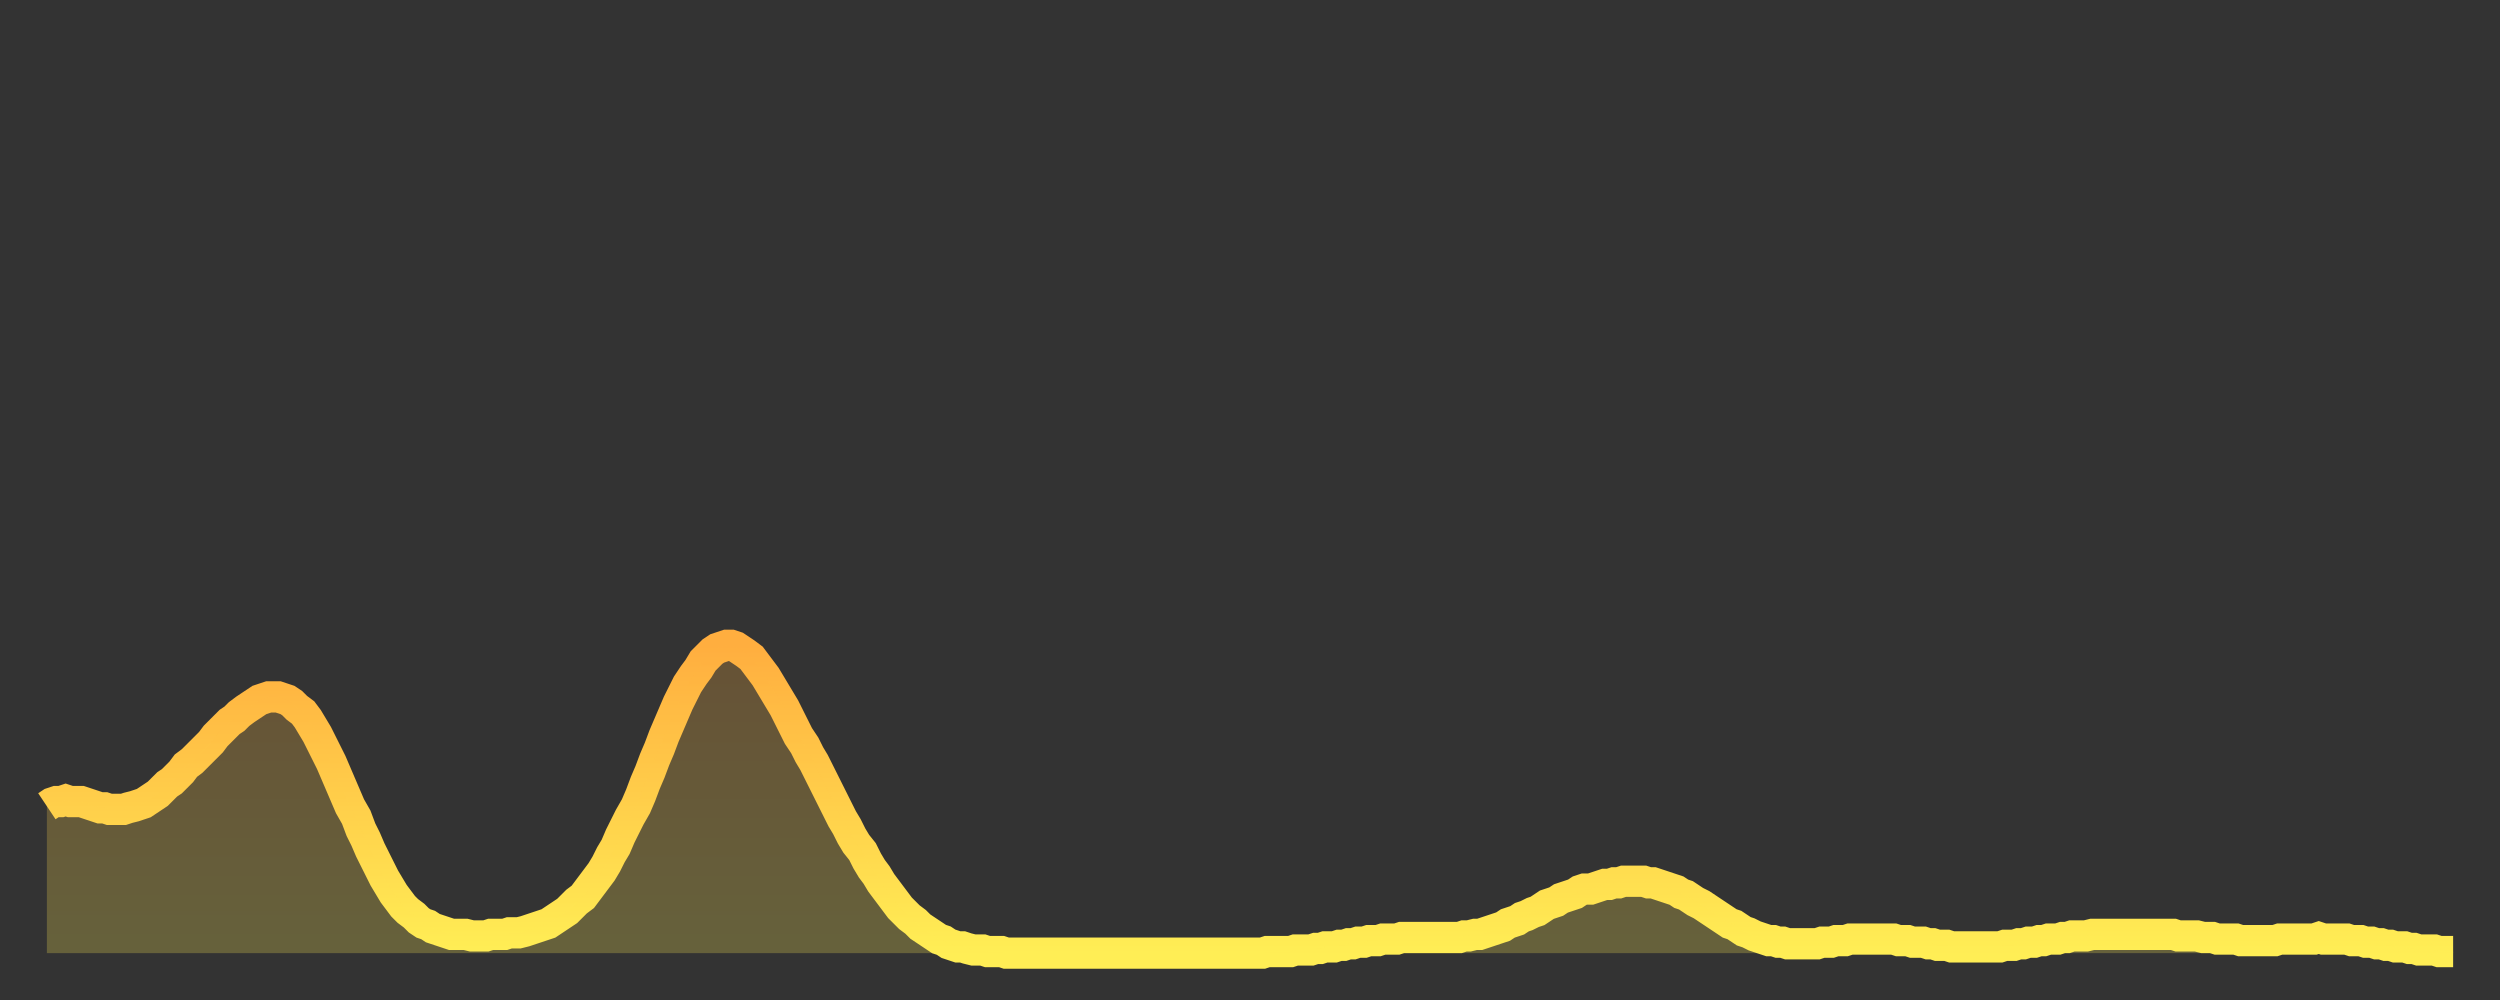 <?xml version="1.0" encoding="utf-8" ?>
<svg baseProfile="full" height="64" version="1.1" width="160" xmlns="http://www.w3.org/2000/svg" xmlns:ev="http://www.w3.org/2001/xml-events" xmlns:xlink="http://www.w3.org/1999/xlink"><rect width="100%" height="100%" fill="#333333" stroke="none"/><defs><linearGradient id="id590422" x1="0" x2="0" y1="0" y2="1"><stop offset="0%" stop-color="#ffae3f" /><stop offset="50%" stop-color="#ffce4a" /><stop offset="100%" stop-color="#ffee55" /></linearGradient></defs><g transform="translate(3,3)"><g><path d="M 0.0 48.6 0.3 48.4 0.6 48.3 0.9 48.3 1.2 48.2 1.5 48.3 1.9 48.3 2.2 48.3 2.5 48.4 2.8 48.5 3.1 48.6 3.4 48.7 3.7 48.7 4.0 48.8 4.3 48.8 4.6 48.8 4.9 48.8 5.2 48.7 5.6 48.6 5.9 48.5 6.2 48.4 6.5 48.2 6.8 48.0 7.1 47.8 7.4 47.5 7.7 47.2 8.0 47.0 8.3 46.7 8.6 46.4 8.9 46.0 9.3 45.7 9.6 45.4 9.9 45.1 10.2 44.8 10.5 44.5 10.8 44.1 11.1 43.8 11.4 43.5 11.7 43.2 12.0 43.0 12.3 42.7 12.7 42.4 13.0 42.2 13.3 42.0 13.6 41.8 13.9 41.7 14.2 41.6 14.5 41.6 14.8 41.6 15.1 41.7 15.4 41.8 15.7 42.0 16.0 42.3 16.4 42.6 16.7 43.0 17.0 43.5 17.3 44.0 17.6 44.6 17.9 45.2 18.2 45.8 18.5 46.5 18.8 47.2 19.1 47.9 19.4 48.6 19.8 49.3 20.1 50.1 20.4 50.7 20.7 51.4 21.0 52.0 21.3 52.6 21.6 53.2 21.9 53.7 22.2 54.2 22.5 54.6 22.8 55.0 23.1 55.3 23.5 55.6 23.8 55.9 24.1 56.1 24.4 56.2 24.7 56.4 25.0 56.5 25.3 56.6 25.6 56.7 25.9 56.8 26.2 56.8 26.5 56.8 26.8 56.8 27.2 56.9 27.5 56.9 27.8 56.9 28.1 56.9 28.4 56.8 28.7 56.8 29.0 56.8 29.3 56.8 29.6 56.7 29.9 56.7 30.2 56.7 30.6 56.6 30.9 56.5 31.2 56.4 31.5 56.3 31.8 56.2 32.1 56.1 32.4 55.9 32.7 55.7 33.0 55.5 33.3 55.3 33.6 55.0 33.9 54.7 34.3 54.4 34.6 54.0 34.9 53.6 35.2 53.2 35.5 52.8 35.8 52.3 36.1 51.7 36.4 51.2 36.7 50.5 37.0 49.9 37.3 49.3 37.7 48.6 38.0 47.9 38.3 47.1 38.6 46.4 38.9 45.6 39.2 44.9 39.5 44.1 39.8 43.4 40.1 42.7 40.4 42.0 40.7 41.4 41.0 40.8 41.4 40.2 41.7 39.8 42.0 39.3 42.3 39.0 42.6 38.7 42.9 38.5 43.2 38.4 43.5 38.3 43.8 38.3 44.1 38.4 44.4 38.6 44.7 38.8 45.1 39.1 45.4 39.5 45.7 39.9 46.0 40.3 46.3 40.8 46.6 41.3 46.9 41.8 47.2 42.3 47.5 42.9 47.8 43.5 48.1 44.1 48.5 44.7 48.8 45.3 49.1 45.8 49.4 46.4 49.7 47.0 50.0 47.6 50.3 48.2 50.6 48.8 50.9 49.4 51.2 49.9 51.5 50.5 51.8 51.0 52.2 51.5 52.5 52.1 52.8 52.6 53.1 53.0 53.4 53.5 53.7 53.9 54.0 54.3 54.3 54.7 54.6 55.1 54.9 55.4 55.2 55.7 55.6 56.0 55.9 56.3 56.2 56.5 56.5 56.7 56.8 56.9 57.1 57.1 57.4 57.2 57.7 57.4 58.0 57.5 58.3 57.6 58.6 57.6 58.9 57.7 59.3 57.8 59.6 57.8 59.9 57.8 60.2 57.9 60.5 57.9 60.8 57.9 61.1 57.9 61.4 58.0 61.7 58.0 62.0 58.0 62.3 58.0 62.6 58.0 63.0 58.0 63.3 58.0 63.6 58.0 63.9 58.0 64.2 58.0 64.5 58.0 64.8 58.0 65.1 58.0 65.4 58.0 65.7 58.0 66.0 58.0 66.4 58.0 66.7 58.0 67.0 58.0 67.3 58.0 67.6 58.0 67.9 58.0 68.2 58.0 68.5 58.0 68.8 58.0 69.1 58.0 69.4 58.0 69.7 58.0 70.1 58.0 70.4 58.0 70.7 58.0 71.0 58.0 71.3 58.0 71.6 58.0 71.9 58.0 72.2 58.0 72.5 58.0 72.8 58.0 73.1 58.0 73.5 58.0 73.8 58.0 74.1 58.0 74.4 58.0 74.7 58.0 75.0 58.0 75.3 58.0 75.6 58.0 75.9 58.0 76.2 58.0 76.5 58.0 76.8 58.0 77.2 58.0 77.5 58.0 77.8 58.0 78.1 57.9 78.4 57.9 78.7 57.9 79.0 57.9 79.3 57.9 79.6 57.9 79.9 57.8 80.2 57.8 80.5 57.8 80.9 57.8 81.2 57.7 81.5 57.7 81.8 57.6 82.1 57.6 82.4 57.6 82.7 57.5 83.0 57.5 83.3 57.4 83.6 57.4 83.9 57.3 84.3 57.3 84.6 57.2 84.9 57.2 85.2 57.2 85.5 57.1 85.8 57.1 86.1 57.1 86.4 57.1 86.7 57.0 87.0 57.0 87.3 57.0 87.6 57.0 88.0 57.0 88.3 57.0 88.6 57.0 88.9 57.0 89.2 57.0 89.5 57.0 89.8 57.0 90.1 57.0 90.4 57.0 90.7 56.9 91.0 56.9 91.4 56.8 91.7 56.8 92.0 56.7 92.3 56.6 92.6 56.5 92.9 56.4 93.2 56.3 93.5 56.1 93.8 56.0 94.1 55.9 94.4 55.7 94.7 55.6 95.1 55.4 95.4 55.3 95.7 55.1 96.0 54.9 96.3 54.8 96.6 54.7 96.9 54.5 97.2 54.4 97.5 54.3 97.8 54.2 98.1 54.0 98.4 53.9 98.8 53.9 99.1 53.8 99.4 53.7 99.7 53.6 100.0 53.6 100.3 53.5 100.6 53.5 100.9 53.4 101.2 53.4 101.5 53.4 101.8 53.4 102.2 53.4 102.5 53.5 102.8 53.5 103.1 53.6 103.4 53.7 103.7 53.8 104.0 53.9 104.3 54.0 104.6 54.2 104.9 54.3 105.2 54.5 105.5 54.7 105.9 54.9 106.2 55.1 106.5 55.3 106.8 55.5 107.1 55.7 107.4 55.9 107.7 56.1 108.0 56.2 108.3 56.4 108.6 56.6 108.9 56.7 109.3 56.9 109.6 57.0 109.9 57.1 110.2 57.2 110.5 57.2 110.8 57.3 111.1 57.3 111.4 57.4 111.7 57.4 112.0 57.4 112.3 57.4 112.6 57.4 113.0 57.4 113.3 57.4 113.6 57.3 113.9 57.3 114.2 57.3 114.5 57.2 114.8 57.2 115.1 57.2 115.4 57.1 115.7 57.1 116.0 57.1 116.3 57.1 116.7 57.1 117.0 57.1 117.3 57.1 117.6 57.1 117.9 57.1 118.2 57.1 118.5 57.2 118.8 57.2 119.1 57.2 119.4 57.3 119.7 57.3 120.1 57.3 120.4 57.4 120.7 57.4 121.0 57.5 121.3 57.5 121.6 57.5 121.9 57.6 122.2 57.6 122.5 57.6 122.8 57.6 123.1 57.6 123.4 57.6 123.8 57.6 124.1 57.6 124.4 57.6 124.7 57.6 125.0 57.6 125.3 57.5 125.6 57.5 125.9 57.5 126.2 57.4 126.5 57.4 126.8 57.3 127.2 57.3 127.5 57.2 127.8 57.2 128.1 57.1 128.4 57.1 128.7 57.1 129.0 57.0 129.3 57.0 129.6 56.9 129.9 56.9 130.2 56.9 130.5 56.9 130.9 56.8 131.2 56.8 131.5 56.8 131.8 56.8 132.1 56.8 132.4 56.8 132.7 56.8 133.0 56.8 133.3 56.8 133.6 56.8 133.9 56.8 134.2 56.8 134.6 56.8 134.9 56.8 135.2 56.8 135.5 56.8 135.8 56.8 136.1 56.8 136.4 56.9 136.7 56.9 137.0 56.9 137.3 56.9 137.6 56.9 138.0 57.0 138.3 57.0 138.6 57.0 138.9 57.1 139.2 57.1 139.5 57.1 139.8 57.1 140.1 57.1 140.4 57.2 140.7 57.2 141.0 57.2 141.3 57.2 141.7 57.2 142.0 57.2 142.3 57.2 142.6 57.2 142.9 57.1 143.2 57.1 143.5 57.1 143.8 57.1 144.1 57.1 144.4 57.1 144.7 57.1 145.1 57.1 145.4 57.0 145.7 57.1 146.0 57.1 146.3 57.1 146.6 57.1 146.9 57.1 147.2 57.1 147.5 57.2 147.8 57.2 148.1 57.2 148.4 57.3 148.8 57.3 149.1 57.4 149.4 57.4 149.7 57.5 150.0 57.5 150.3 57.6 150.6 57.6 150.9 57.6 151.2 57.7 151.5 57.7 151.8 57.8 152.1 57.8 152.5 57.8 152.8 57.8 153.1 57.9 153.4 57.9 153.7 57.9 154.0 57.9" fill="none" id="graph-curve" opacity="1" stroke="url(#id590422)" stroke-width="2" /><path d="M 0 58 L 0.0 48.6 0.3 48.4 0.6 48.3 0.9 48.3 1.2 48.2 1.5 48.3 1.9 48.3 2.2 48.3 2.5 48.4 2.8 48.5 3.1 48.6 3.4 48.7 3.7 48.7 4.0 48.8 4.3 48.8 4.6 48.8 4.9 48.8 5.2 48.7 5.6 48.6 5.9 48.5 6.2 48.4 6.5 48.2 6.8 48.0 7.1 47.8 7.4 47.5 7.7 47.2 8.0 47.0 8.3 46.7 8.6 46.4 8.9 46.0 9.3 45.7 9.6 45.4 9.9 45.1 10.2 44.8 10.5 44.5 10.8 44.1 11.1 43.8 11.4 43.5 11.7 43.2 12.0 43.0 12.3 42.7 12.7 42.4 13.0 42.2 13.3 42.0 13.6 41.8 13.9 41.7 14.2 41.6 14.5 41.6 14.8 41.6 15.1 41.7 15.4 41.8 15.7 42.0 16.0 42.3 16.4 42.6 16.7 43.0 17.0 43.5 17.3 44.0 17.6 44.6 17.9 45.2 18.2 45.8 18.5 46.5 18.8 47.2 19.1 47.9 19.4 48.6 19.8 49.3 20.1 50.1 20.4 50.7 20.7 51.4 21.0 52.0 21.3 52.6 21.6 53.2 21.9 53.7 22.2 54.2 22.5 54.6 22.8 55.0 23.1 55.3 23.5 55.6 23.8 55.9 24.1 56.1 24.4 56.2 24.7 56.4 25.0 56.5 25.3 56.6 25.6 56.7 25.9 56.8 26.2 56.8 26.5 56.8 26.8 56.8 27.2 56.9 27.5 56.9 27.8 56.9 28.1 56.9 28.4 56.8 28.7 56.8 29.0 56.8 29.3 56.8 29.6 56.7 29.9 56.7 30.2 56.7 30.6 56.6 30.9 56.5 31.2 56.4 31.5 56.3 31.8 56.2 32.1 56.1 32.4 55.9 32.7 55.7 33.0 55.5 33.3 55.3 33.6 55.0 33.9 54.7 34.3 54.4 34.6 54.0 34.9 53.6 35.2 53.2 35.5 52.8 35.8 52.3 36.1 51.7 36.4 51.2 36.7 50.5 37.0 49.9 37.3 49.3 37.7 48.6 38.0 47.9 38.3 47.1 38.6 46.4 38.9 45.6 39.2 44.9 39.5 44.1 39.8 43.4 40.1 42.7 40.4 42.0 40.7 41.4 41.0 40.8 41.4 40.2 41.7 39.8 42.0 39.3 42.3 39.0 42.6 38.7 42.9 38.5 43.2 38.4 43.5 38.3 43.8 38.3 44.1 38.4 44.4 38.6 44.7 38.8 45.1 39.1 45.4 39.5 45.7 39.9 46.0 40.3 46.3 40.8 46.6 41.3 46.9 41.8 47.2 42.3 47.5 42.9 47.8 43.5 48.1 44.1 48.5 44.7 48.8 45.3 49.1 45.8 49.4 46.4 49.7 47.0 50.0 47.6 50.3 48.2 50.6 48.8 50.9 49.4 51.2 49.9 51.5 50.5 51.8 51.0 52.2 51.5 52.5 52.1 52.8 52.6 53.1 53.0 53.4 53.5 53.7 53.9 54.0 54.3 54.3 54.7 54.6 55.1 54.9 55.4 55.2 55.7 55.6 56.0 55.9 56.3 56.2 56.5 56.5 56.7 56.8 56.9 57.1 57.1 57.4 57.2 57.7 57.4 58.0 57.5 58.3 57.6 58.6 57.6 58.9 57.7 59.3 57.8 59.6 57.8 59.9 57.8 60.2 57.9 60.5 57.9 60.8 57.9 61.1 57.9 61.4 58.0 61.7 58.0 62.0 58.0 62.3 58.0 62.6 58.0 63.0 58.0 63.3 58.0 63.6 58.0 63.9 58.0 64.2 58.0 64.5 58.0 64.8 58.0 65.1 58.0 65.4 58.0 65.7 58.0 66.0 58.0 66.4 58.0 66.7 58.0 67.0 58.0 67.3 58.0 67.6 58.0 67.9 58.0 68.2 58.0 68.5 58.0 68.8 58.0 69.1 58.0 69.4 58.0 69.7 58.0 70.1 58.0 70.4 58.0 70.7 58.0 71.0 58.0 71.3 58.0 71.6 58.0 71.9 58.0 72.2 58.0 72.5 58.0 72.8 58.0 73.1 58.0 73.5 58.0 73.8 58.0 74.1 58.0 74.4 58.0 74.7 58.0 75.0 58.0 75.3 58.0 75.6 58.0 75.9 58.0 76.2 58.0 76.5 58.0 76.8 58.0 77.2 58.0 77.5 58.0 77.8 58.0 78.1 57.9 78.4 57.9 78.7 57.9 79.0 57.9 79.3 57.9 79.6 57.9 79.9 57.8 80.2 57.8 80.5 57.8 80.9 57.8 81.2 57.7 81.5 57.7 81.8 57.6 82.1 57.6 82.4 57.6 82.7 57.5 83.0 57.5 83.3 57.4 83.6 57.4 83.9 57.3 84.3 57.3 84.6 57.2 84.9 57.2 85.2 57.2 85.5 57.1 85.8 57.1 86.1 57.1 86.4 57.1 86.7 57.0 87.0 57.0 87.3 57.0 87.6 57.0 88.0 57.0 88.3 57.0 88.6 57.0 88.9 57.0 89.2 57.0 89.5 57.0 89.8 57.0 90.1 57.0 90.4 57.0 90.7 56.9 91.0 56.9 91.4 56.8 91.7 56.8 92.0 56.7 92.3 56.6 92.6 56.5 92.9 56.4 93.2 56.3 93.5 56.1 93.8 56.0 94.1 55.9 94.4 55.7 94.7 55.6 95.1 55.4 95.4 55.3 95.7 55.1 96.0 54.9 96.3 54.8 96.6 54.7 96.9 54.5 97.2 54.4 97.5 54.3 97.8 54.2 98.1 54.0 98.4 53.9 98.8 53.9 99.1 53.8 99.4 53.7 99.7 53.6 100.0 53.6 100.3 53.5 100.6 53.5 100.9 53.4 101.2 53.4 101.5 53.4 101.8 53.4 102.2 53.4 102.5 53.5 102.8 53.5 103.1 53.6 103.4 53.7 103.7 53.8 104.0 53.9 104.3 54.0 104.6 54.2 104.9 54.3 105.2 54.5 105.5 54.7 105.9 54.9 106.2 55.1 106.5 55.3 106.8 55.5 107.1 55.7 107.4 55.9 107.7 56.1 108.0 56.2 108.3 56.4 108.6 56.6 108.9 56.7 109.3 56.9 109.6 57.0 109.9 57.1 110.2 57.2 110.5 57.2 110.8 57.3 111.1 57.3 111.4 57.4 111.7 57.4 112.0 57.4 112.3 57.4 112.6 57.4 113.0 57.4 113.3 57.4 113.6 57.3 113.9 57.3 114.2 57.3 114.5 57.2 114.8 57.2 115.1 57.2 115.4 57.1 115.7 57.1 116.0 57.1 116.3 57.1 116.7 57.1 117.0 57.1 117.3 57.1 117.6 57.1 117.9 57.1 118.2 57.1 118.5 57.2 118.8 57.2 119.1 57.2 119.4 57.3 119.7 57.3 120.1 57.3 120.4 57.4 120.7 57.4 121.0 57.5 121.3 57.5 121.6 57.5 121.9 57.6 122.2 57.6 122.5 57.6 122.8 57.6 123.1 57.6 123.4 57.6 123.8 57.6 124.1 57.6 124.4 57.6 124.7 57.6 125.0 57.6 125.3 57.5 125.6 57.5 125.9 57.5 126.2 57.4 126.5 57.4 126.8 57.3 127.2 57.3 127.5 57.2 127.8 57.2 128.1 57.1 128.4 57.1 128.7 57.1 129.0 57.0 129.3 57.0 129.6 56.9 129.9 56.9 130.2 56.9 130.5 56.9 130.9 56.8 131.2 56.8 131.5 56.8 131.8 56.8 132.1 56.8 132.4 56.8 132.7 56.8 133.0 56.8 133.3 56.8 133.6 56.8 133.9 56.8 134.2 56.8 134.6 56.8 134.9 56.8 135.2 56.8 135.5 56.8 135.8 56.8 136.1 56.8 136.4 56.9 136.7 56.9 137.0 56.9 137.3 56.9 137.6 56.9 138.0 57.0 138.3 57.0 138.6 57.0 138.9 57.1 139.2 57.1 139.5 57.1 139.8 57.1 140.1 57.1 140.4 57.2 140.7 57.2 141.0 57.2 141.3 57.2 141.7 57.2 142.0 57.2 142.3 57.2 142.6 57.2 142.9 57.1 143.2 57.1 143.5 57.1 143.8 57.1 144.1 57.1 144.4 57.1 144.7 57.1 145.1 57.1 145.4 57.0 145.7 57.1 146.0 57.1 146.3 57.1 146.6 57.1 146.9 57.1 147.2 57.1 147.5 57.2 147.8 57.2 148.1 57.2 148.4 57.3 148.8 57.3 149.1 57.4 149.4 57.4 149.7 57.5 150.0 57.5 150.3 57.6 150.6 57.6 150.9 57.6 151.2 57.7 151.5 57.7 151.8 57.8 152.1 57.8 152.5 57.8 152.8 57.8 153.1 57.9 153.4 57.9 153.7 57.9 154.0 57.9 154 58" fill="url(#id590422)" fill-opacity=".25" id="graph-shadow" /></g></g></svg>